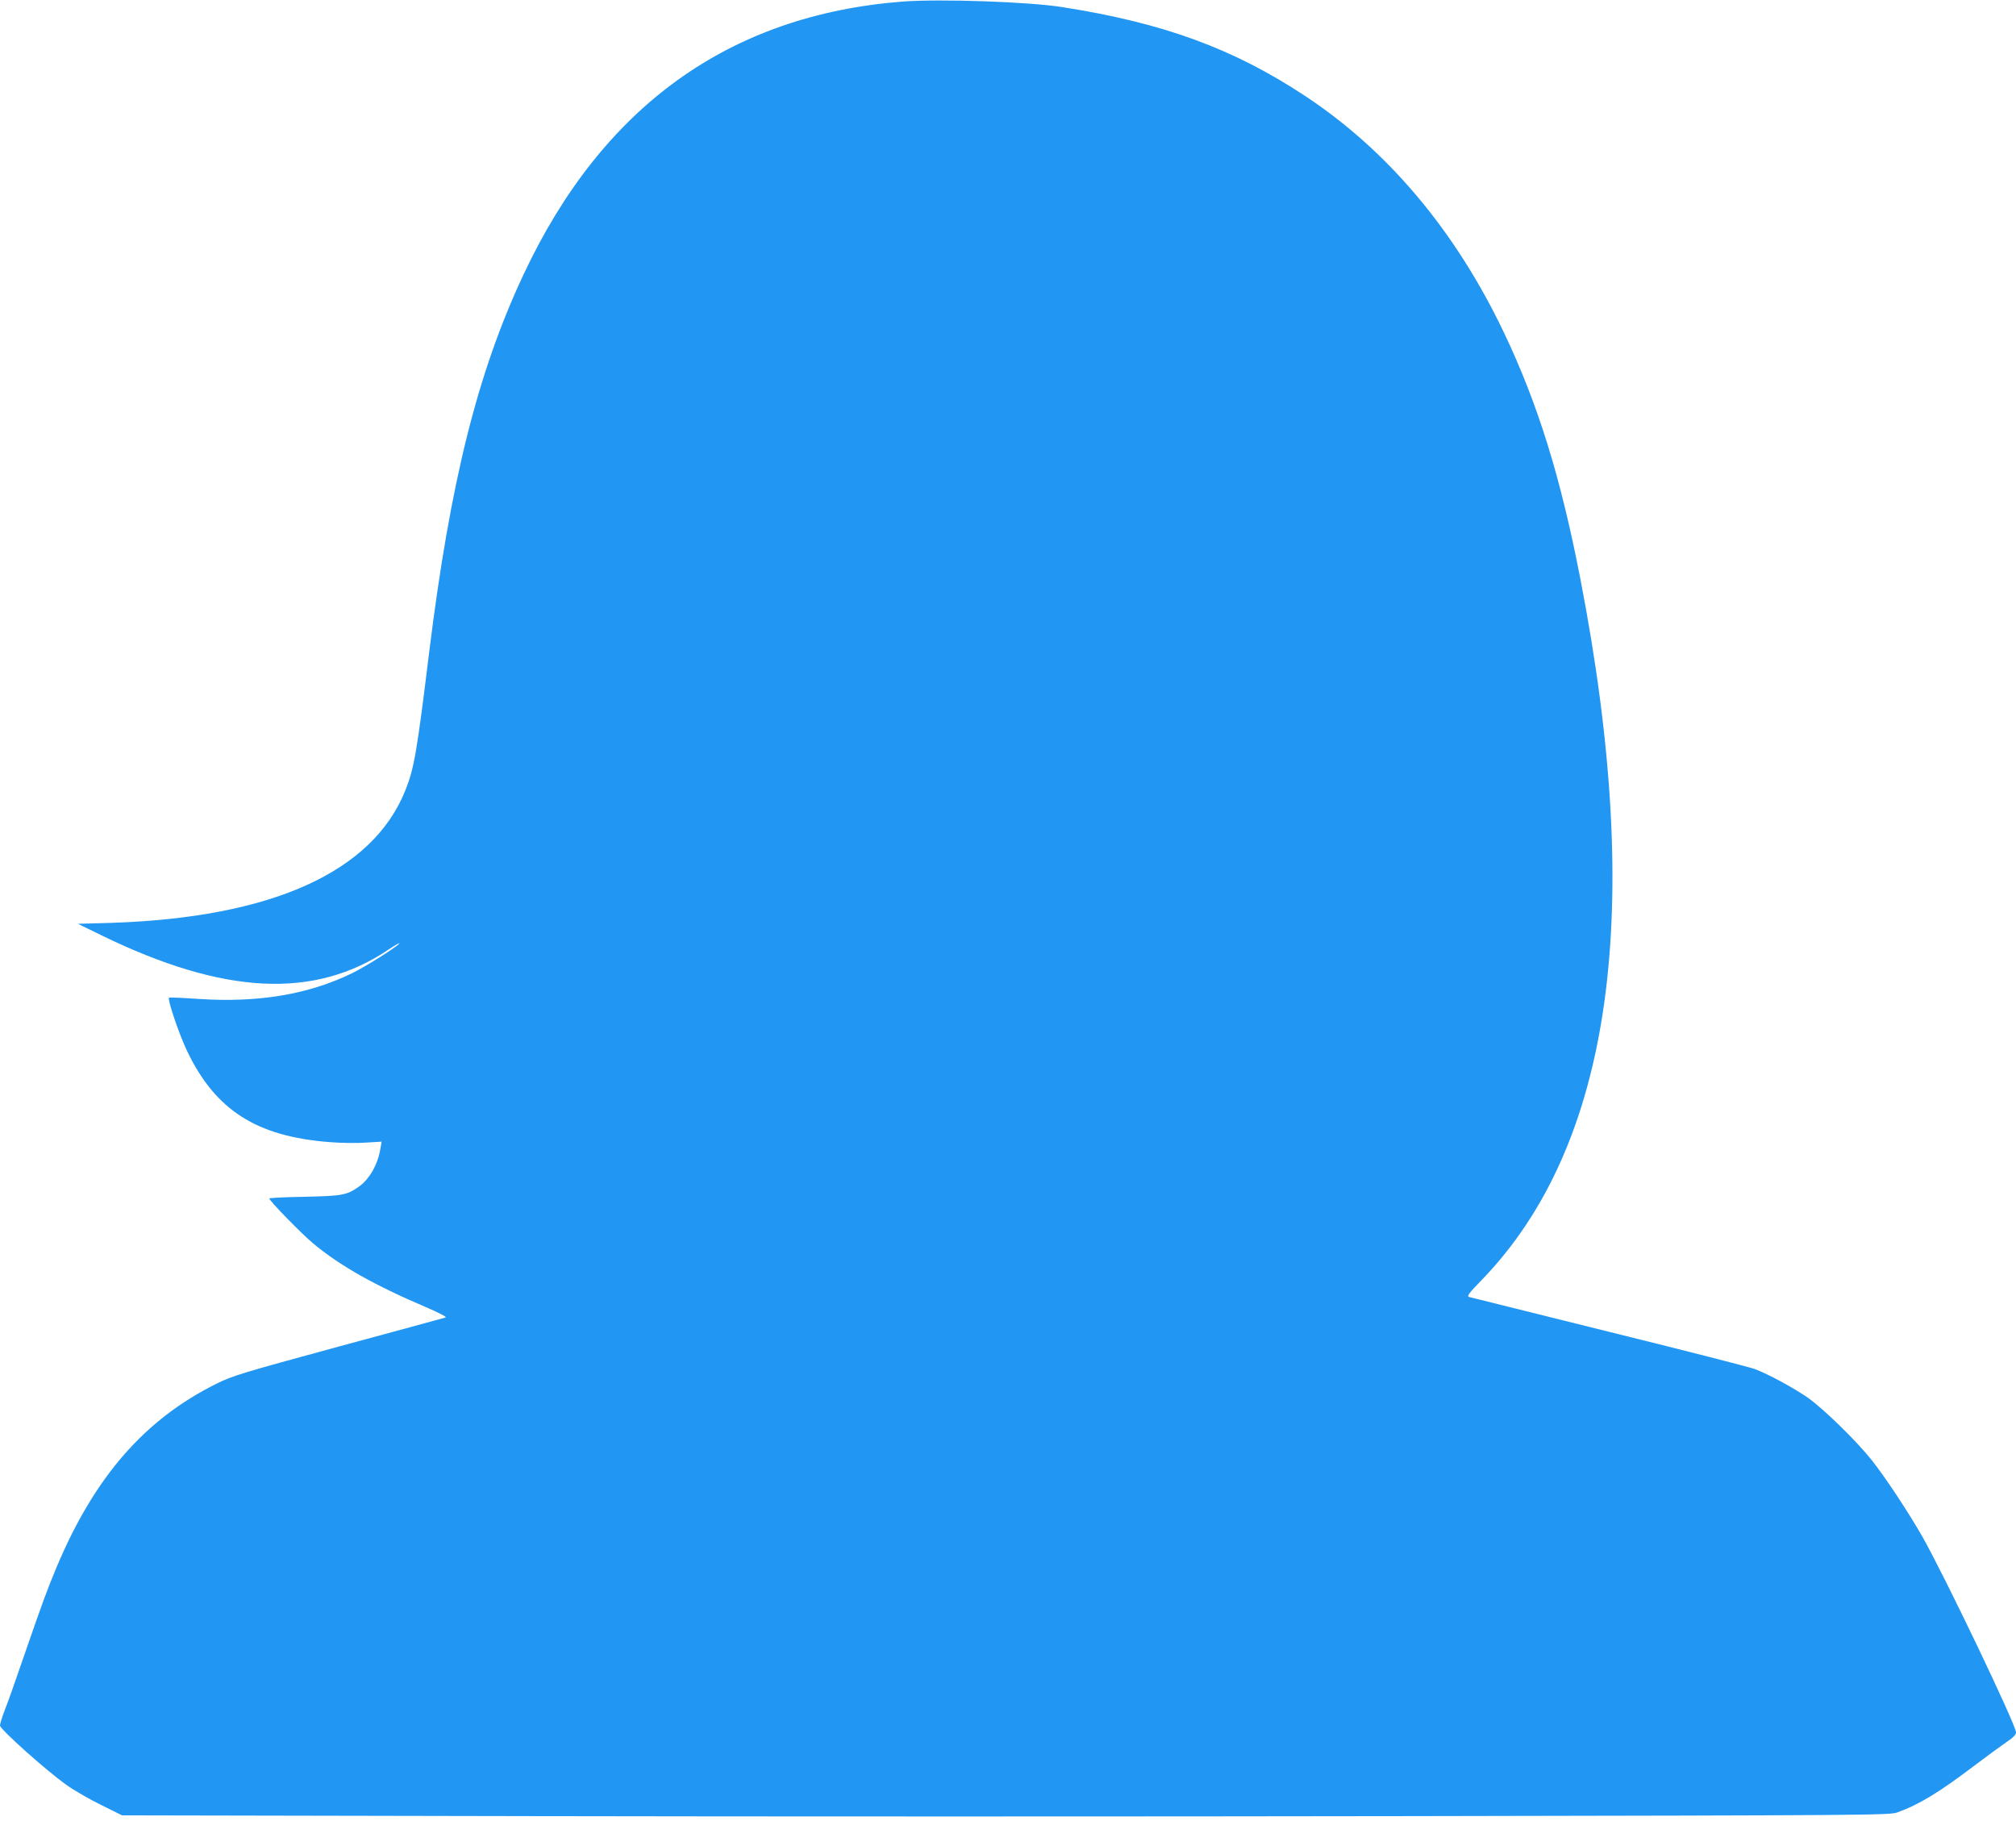 <?xml version="1.0" standalone="no"?>
<!DOCTYPE svg PUBLIC "-//W3C//DTD SVG 20010904//EN"
 "http://www.w3.org/TR/2001/REC-SVG-20010904/DTD/svg10.dtd">
<svg version="1.0" xmlns="http://www.w3.org/2000/svg"
 width="1280pt" height="1156pt" viewBox="0 0 1280 1156"
 preserveAspectRatio="xMidYMid meet">
<g transform="translate(0,1156) scale(0.1,-0.1)"
fill="#2196f3" stroke="none">
<path d="M5730 11550 c-1101 -86 -1906 -666 -2407 -1735 -291 -621 -464 -1313
-598 -2395 -78 -637 -96 -740 -151 -877 -208 -520 -849 -809 -1869 -842 l-210
-6 147 -72 c779 -380 1355 -409 1827 -90 40 27 71 44 67 38 -13 -21 -207 -143
-297 -188 -278 -136 -597 -190 -976 -165 -102 7 -188 11 -190 8 -11 -11 65
-235 116 -341 180 -374 440 -540 904 -576 73 -6 177 -7 231 -3 l99 6 -7 -41
c-16 -104 -72 -201 -142 -248 -74 -51 -105 -56 -341 -61 -123 -2 -223 -7 -223
-11 0 -14 203 -222 278 -285 171 -142 388 -265 717 -405 77 -33 133 -62 125
-65 -8 -3 -314 -86 -680 -185 -617 -168 -673 -185 -776 -236 -455 -226 -773
-590 -1014 -1163 -61 -145 -94 -236 -210 -572 -48 -140 -101 -291 -119 -335
-17 -44 -31 -89 -31 -100 0 -23 290 -283 422 -377 46 -33 144 -90 218 -126
l135 -67 2572 -5 c1415 -3 3939 -3 5610 0 2893 5 3040 6 3088 23 141 51 267
128 490 297 77 58 168 125 203 149 44 29 62 48 62 63 0 47 -457 1001 -596
1245 -87 152 -234 375 -320 483 -93 118 -303 323 -401 393 -89 63 -255 153
-343 186 -30 11 -446 118 -925 236 -478 119 -878 218 -888 221 -15 5 0 25 80
107 828 855 1037 2339 627 4452 -125 646 -269 1109 -484 1561 -308 647 -737
1158 -1267 1507 -453 299 -899 462 -1539 562 -215 34 -777 53 -1014 35z"/>
</g>
</svg>
